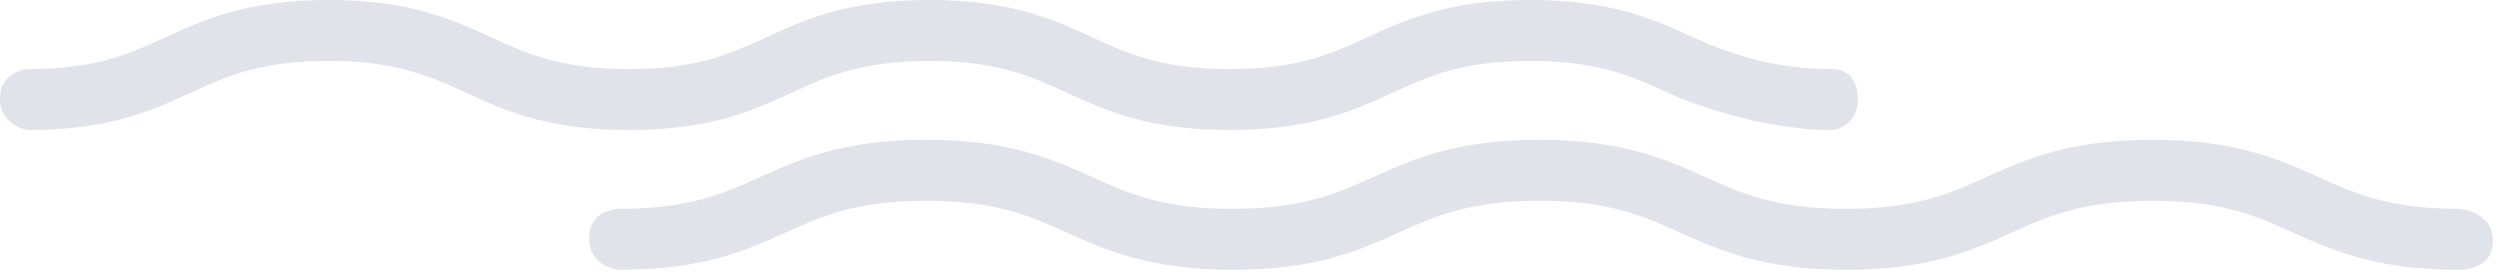 <?xml version="1.0" encoding="UTF-8"?> <svg xmlns="http://www.w3.org/2000/svg" width="164" height="18" viewBox="0 0 164 18" fill="none"><path d="M120.09 8.53C116.4 8.53 111.9 7.23 109.4 6.08C107.07 5.01 104.87 4 100.38 4C95.89 4 93.69 5.01 91.36 6.08C88.86 7.23 86.04 8.53 80.67 8.53C75.3 8.53 72.48 7.23 69.98 6.08C67.65 5.01 65.45 4 60.96 4C56.47 4 54.27 5.01 51.94 6.08C49.44 7.23 46.62 8.53 41.25 8.53C35.88 8.53 33.06 7.23 30.56 6.08C28.23 5.01 26.03 4 21.54 4C17.05 4 14.85 5.01 12.52 6.08C10.02 7.23 7.19 8.53 1.83 8.53C1.83 8.53 0 8.28 0 6.46C0 4.64 1.83 4.53 1.83 4.53C6.32 4.53 8.52 3.52 10.85 2.45C13.35 1.3 16.18 0 21.54 0C26.9 0 29.73 1.3 32.23 2.45C34.56 3.52 36.76 4.53 41.25 4.53C45.74 4.53 47.94 3.52 50.27 2.45C52.77 1.3 55.59 0 60.96 0C66.33 0 69.15 1.3 71.65 2.45C73.98 3.52 76.18 4.53 80.67 4.53C85.16 4.53 87.36 3.52 89.69 2.45C92.19 1.3 95.01 0 100.38 0C105.75 0 108.57 1.3 111.07 2.45C113.4 3.52 116.4 4.53 120.09 4.53C120.86 4.53 121.87 4.83 121.87 6.53C121.87 8.23 120.44 8.53 120.09 8.53Z" fill="#E0E3E9"></path><path d="M161.31 17.7C155.85 17.7 152.97 16.4 150.43 15.26C148.05 14.18 145.79 13.17 141.2 13.17C136.61 13.17 134.35 14.19 131.97 15.26C129.43 16.41 126.55 17.7 121.09 17.7C115.63 17.7 112.75 16.4 110.21 15.26C107.83 14.18 105.57 13.17 100.98 13.17C96.39 13.17 94.13 14.19 91.75 15.26C89.21 16.41 86.33 17.7 80.87 17.7C75.41 17.7 72.53 16.4 69.99 15.26C67.61 14.18 65.35 13.17 60.75 13.17C56.15 13.17 53.9 14.19 51.52 15.26C48.98 16.41 46.1 17.7 40.64 17.7C40.64 17.7 38.65 17.58 38.65 15.63C38.65 13.68 40.64 13.7 40.64 13.7C45.24 13.7 47.49 12.68 49.88 11.61C52.42 10.46 55.3 9.17 60.76 9.17C66.22 9.17 69.1 10.47 71.64 11.61C74.02 12.69 76.28 13.7 80.87 13.7C85.46 13.7 87.72 12.68 90.1 11.61C92.64 10.46 95.52 9.17 100.98 9.17C106.44 9.17 109.32 10.47 111.86 11.61C114.24 12.69 116.5 13.7 121.09 13.7C125.68 13.7 127.94 12.68 130.32 11.61C132.86 10.46 135.74 9.17 141.2 9.17C146.66 9.17 149.54 10.47 152.08 11.61C154.46 12.69 156.72 13.7 161.31 13.7C161.31 13.7 163.53 13.83 163.53 15.8C163.53 17.77 161.31 17.7 161.31 17.7Z" fill="#E0E3E9"></path></svg> 